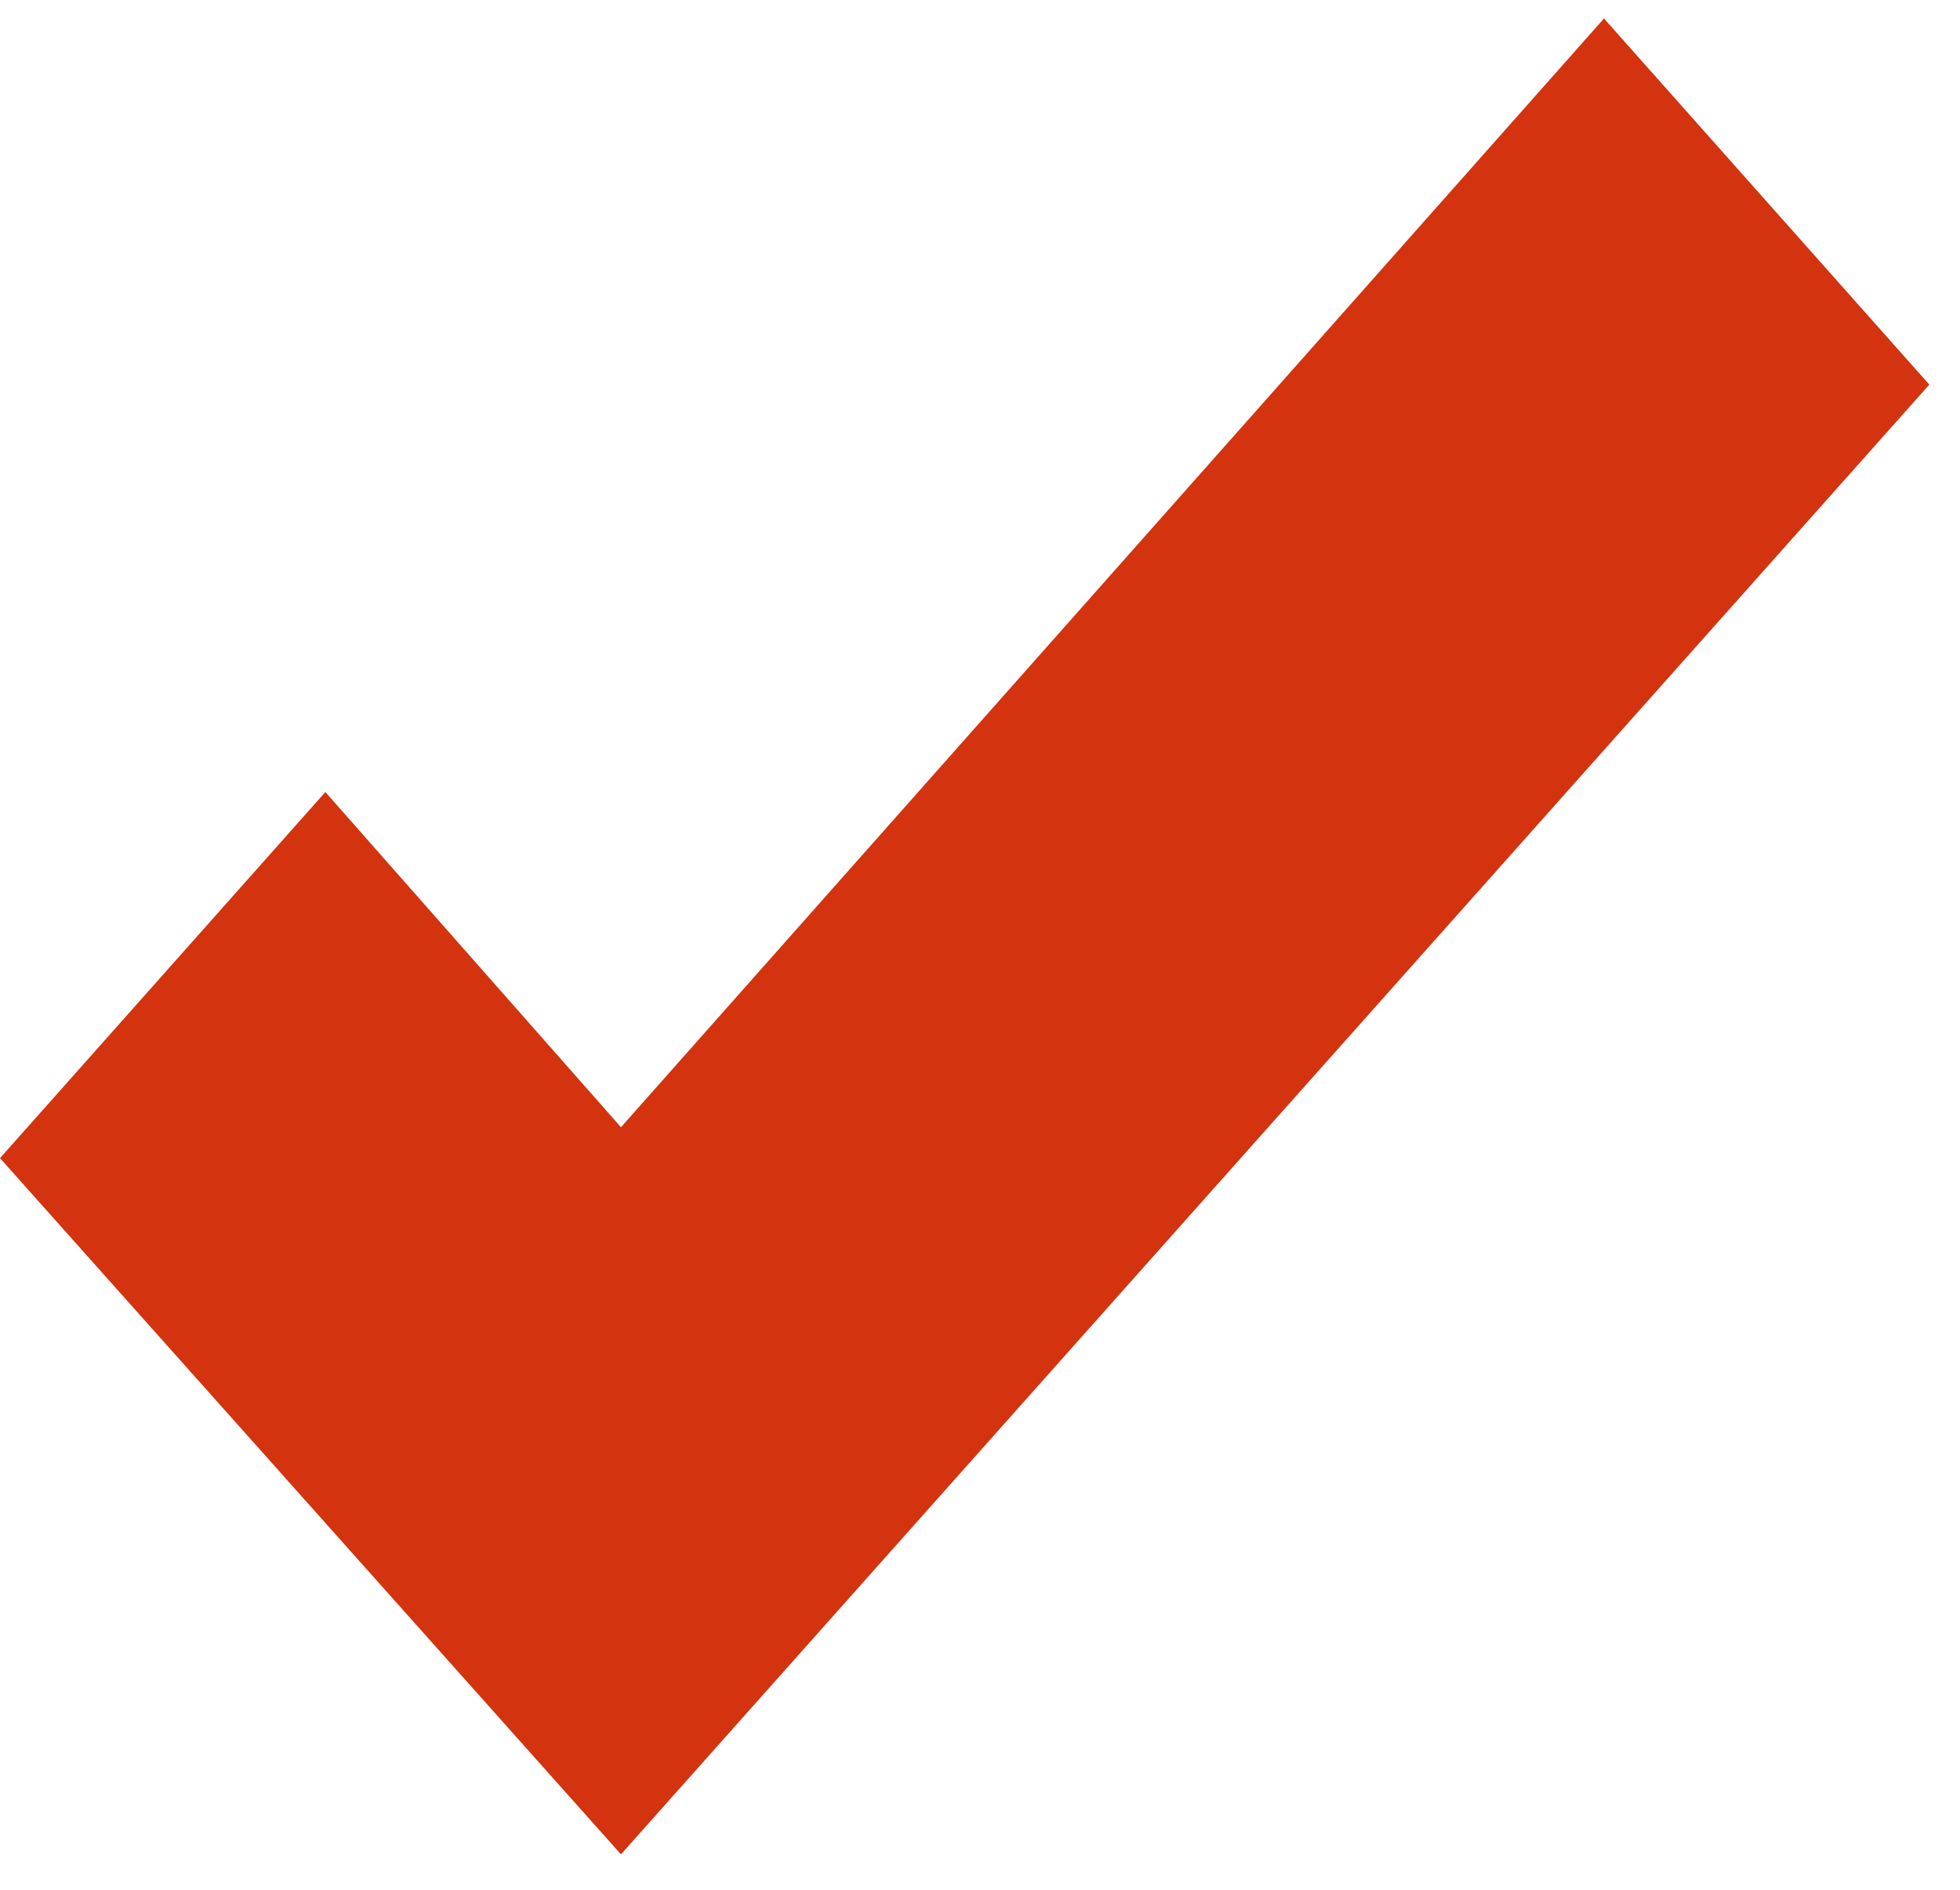 <svg width="28" height="27" viewBox="0 0 28 27" fill="none" xmlns="http://www.w3.org/2000/svg">
<path d="M27.562 5.495L22.914 0.264L8.871 16.105L4.648 11.316L0 16.547L8.871 26.494L27.562 5.495Z" fill="#D3330F"/>
</svg>
